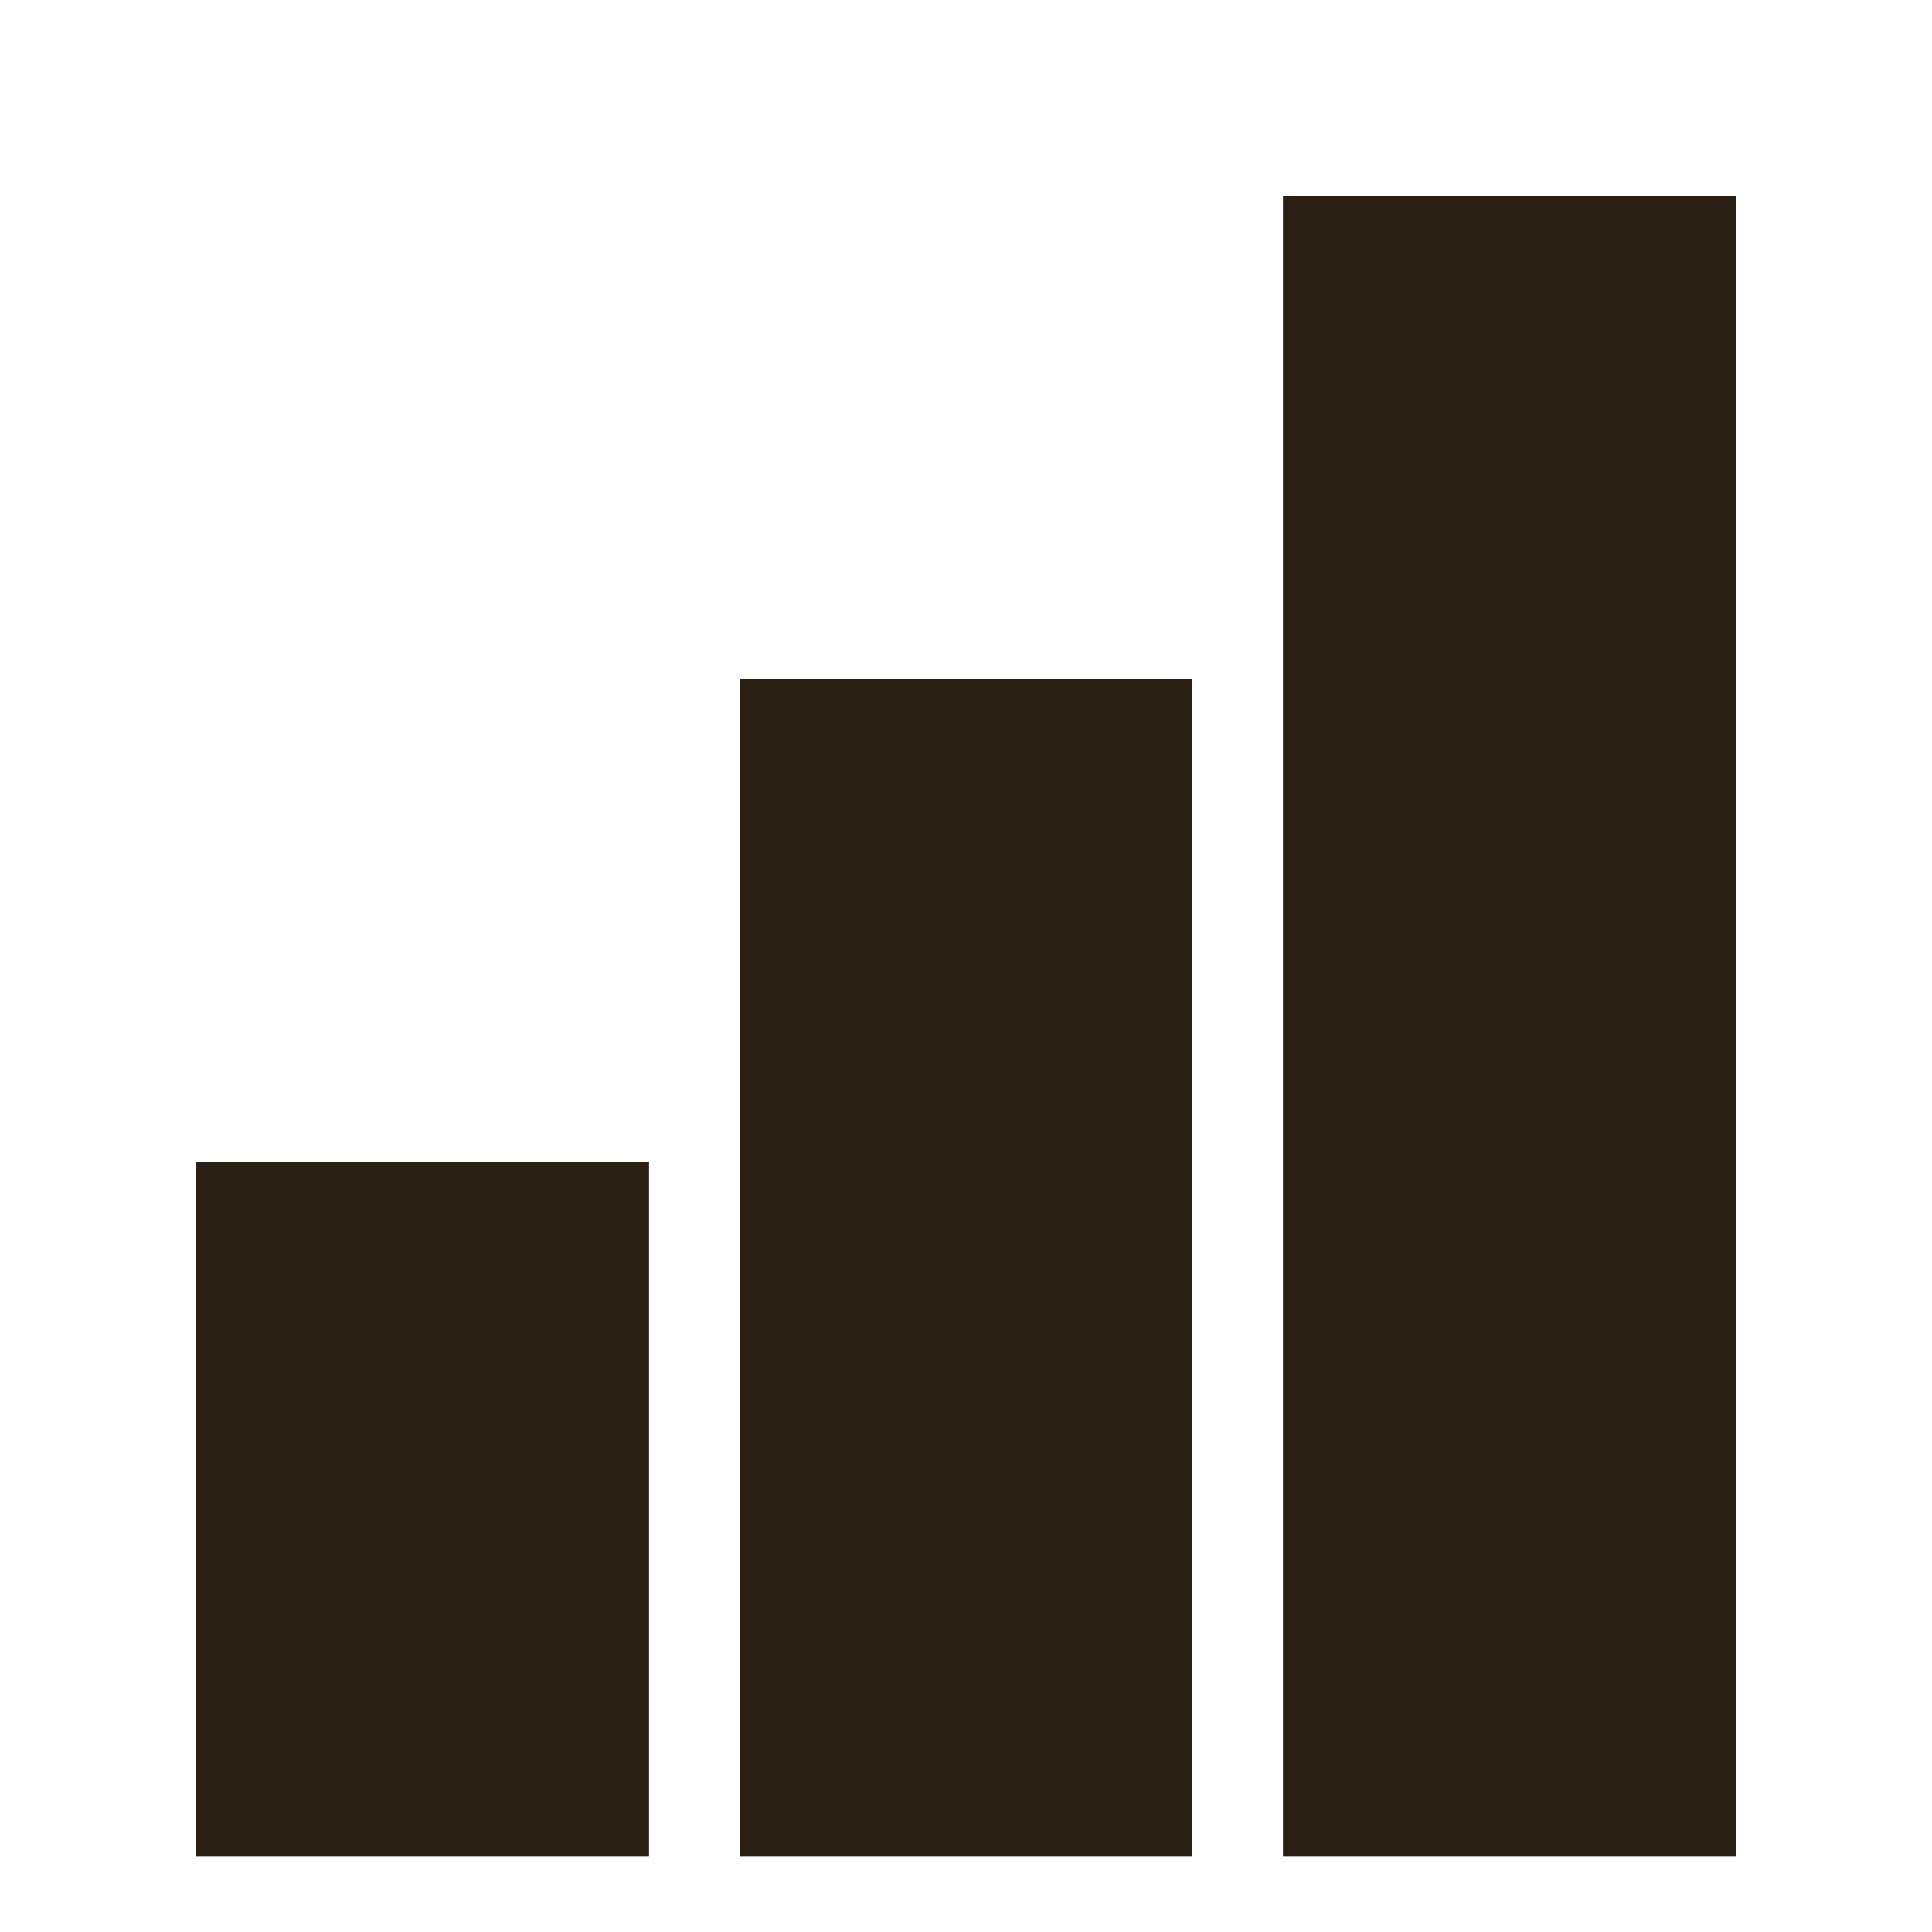 <svg width="32" height="32" viewBox="0 0 32 32" xmlns="http://www.w3.org/2000/svg">
  <rect x="4" y="20" width="6" height="10" fill="#291F15" stroke="#291F15" stroke-width="1.5"/>
  <rect x="13" y="12" width="6" height="18" fill="#291F15" stroke="#291F15" stroke-width="1.5"/>
  <rect x="22" y="4" width="6" height="26" fill="#291F15" stroke="#291F15" stroke-width="1.5"/>
</svg>